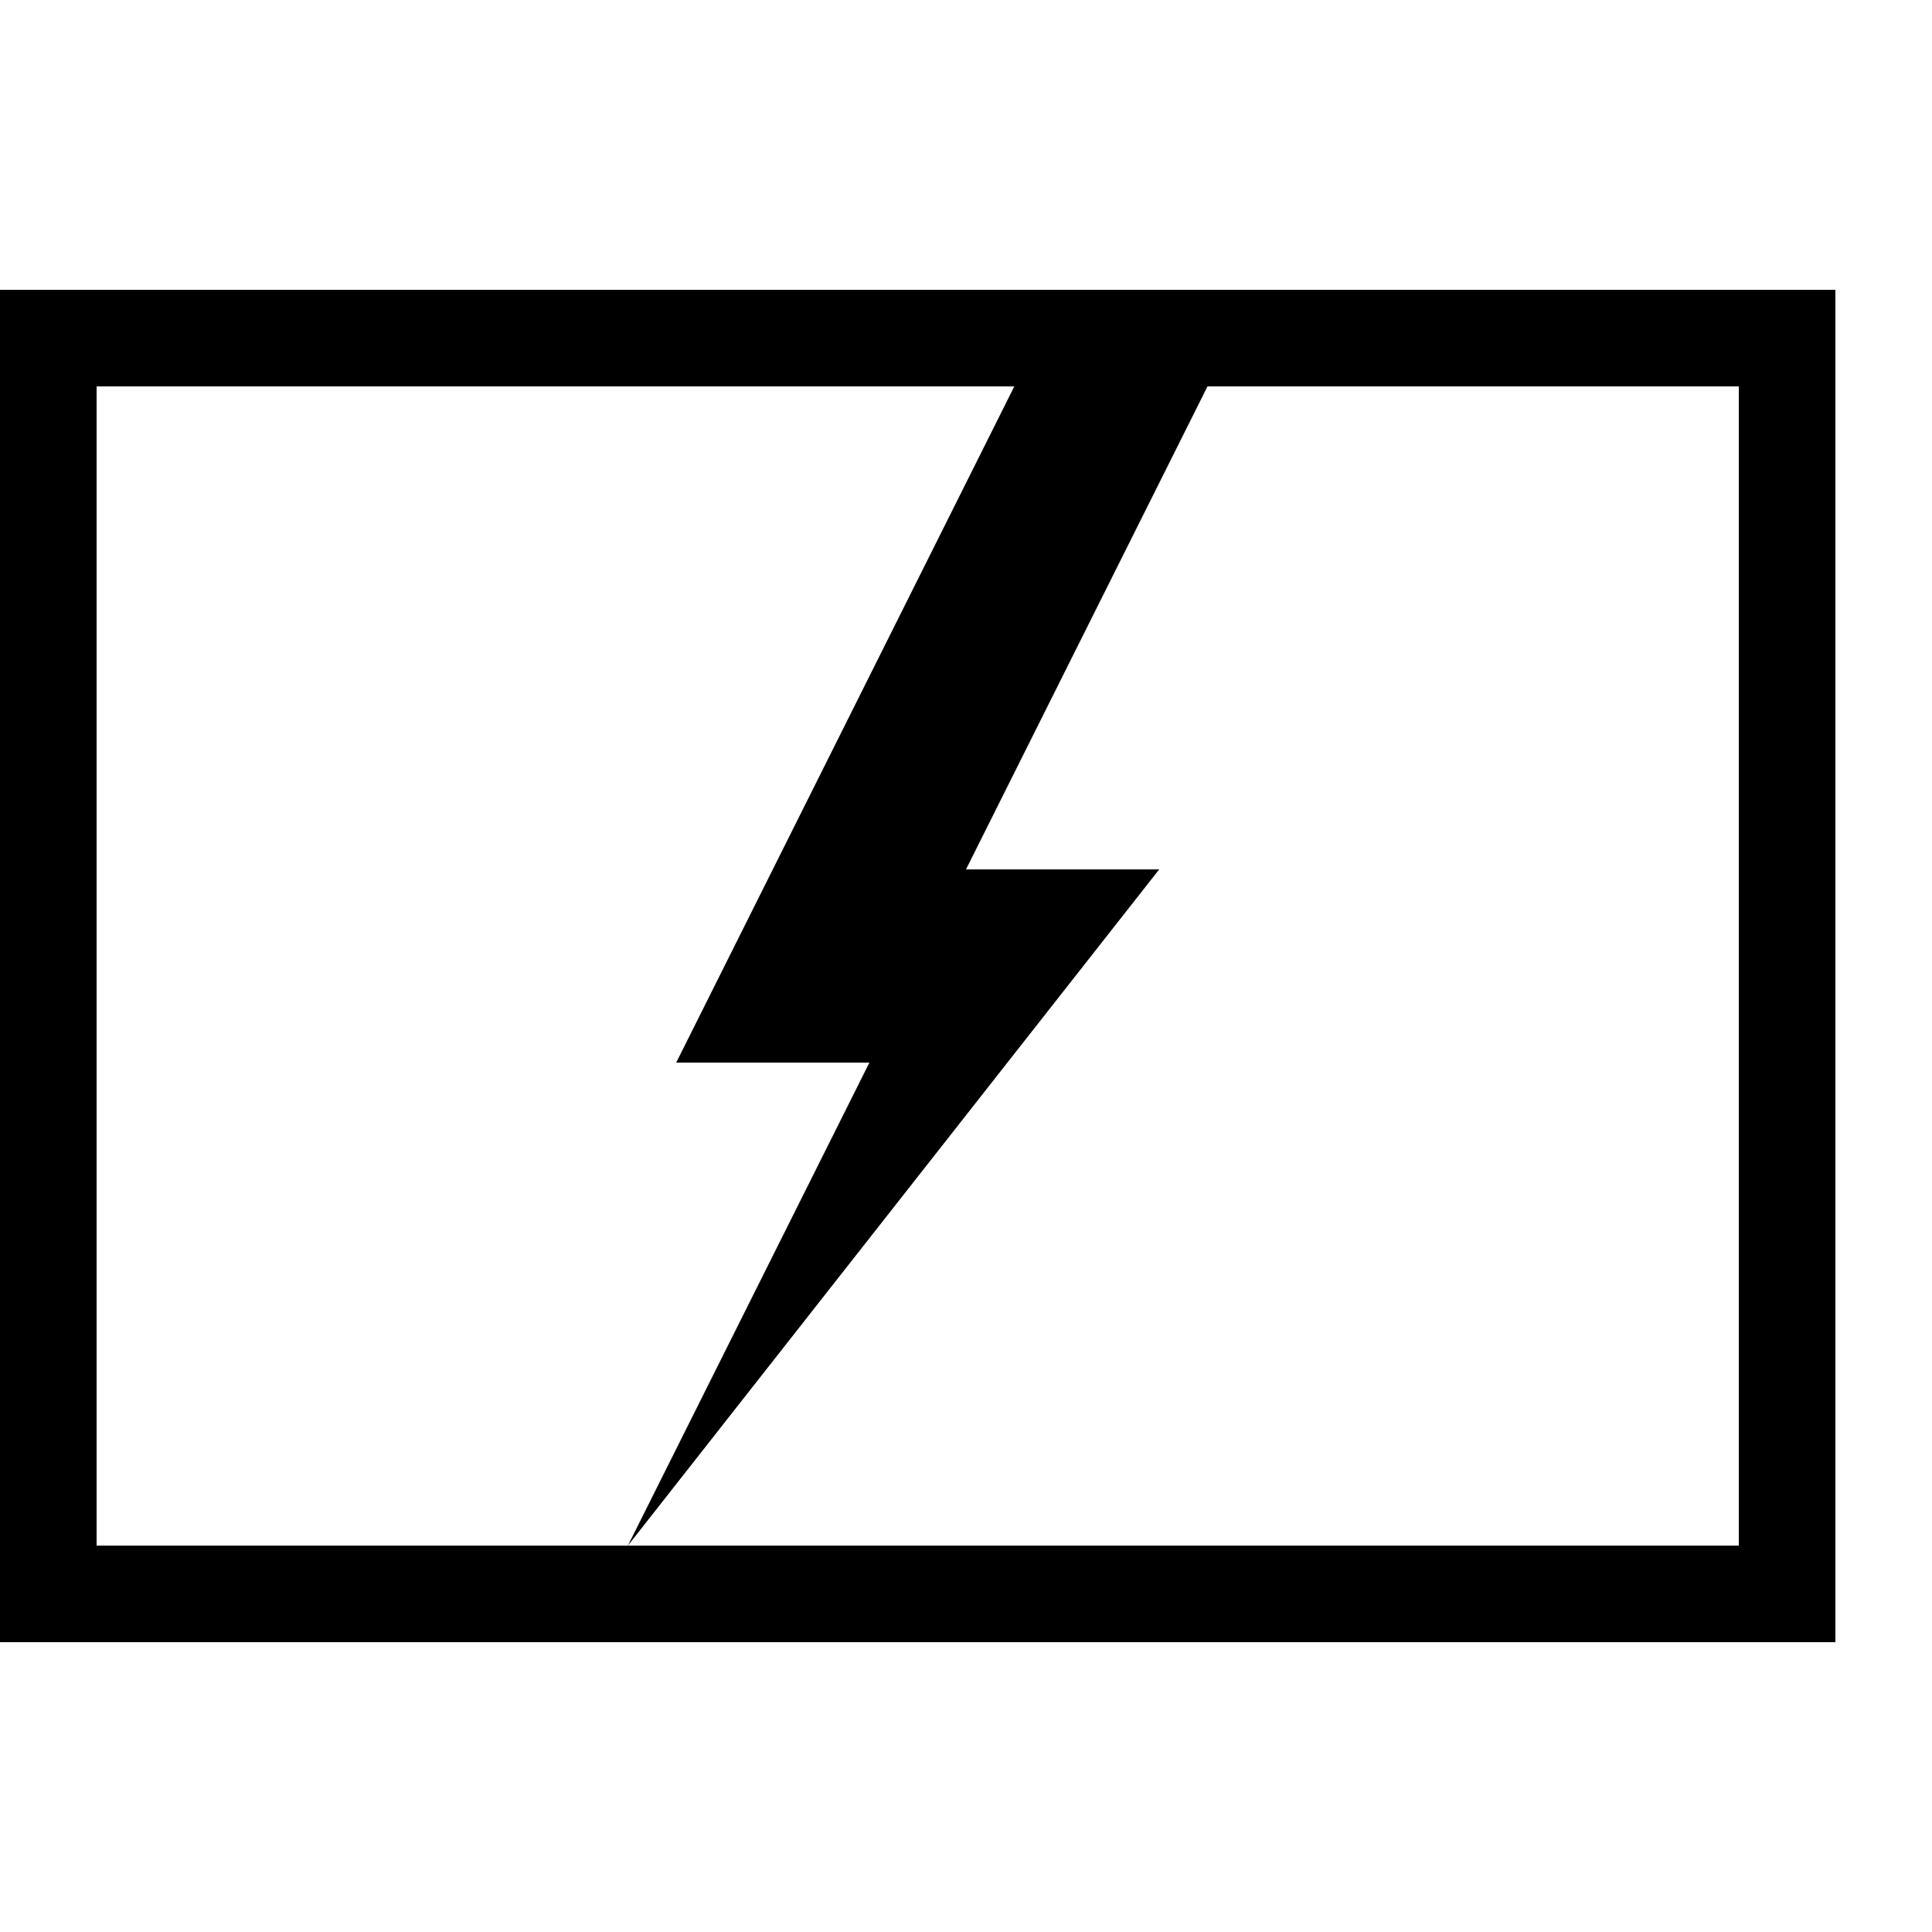 <?xml version="1.0" encoding="utf-8"?>
<!-- Generator: Adobe Illustrator 21.1.0, SVG Export Plug-In . SVG Version: 6.00 Build 0)  -->
<svg version="1.1" baseProfile="tiny" id="Layer_2" xmlns="http://www.w3.org/2000/svg" xmlns:xlink="http://www.w3.org/1999/xlink"
	 x="0px" y="0px" viewBox="0 0 20 20" xml:space="preserve">
<path d="M0,3v14h19V3H0z M18,16H6.5H1V4h9.5L7,11h2l-2.5,5L12,9h-2l2.5-5H18V16z"/>
</svg>
